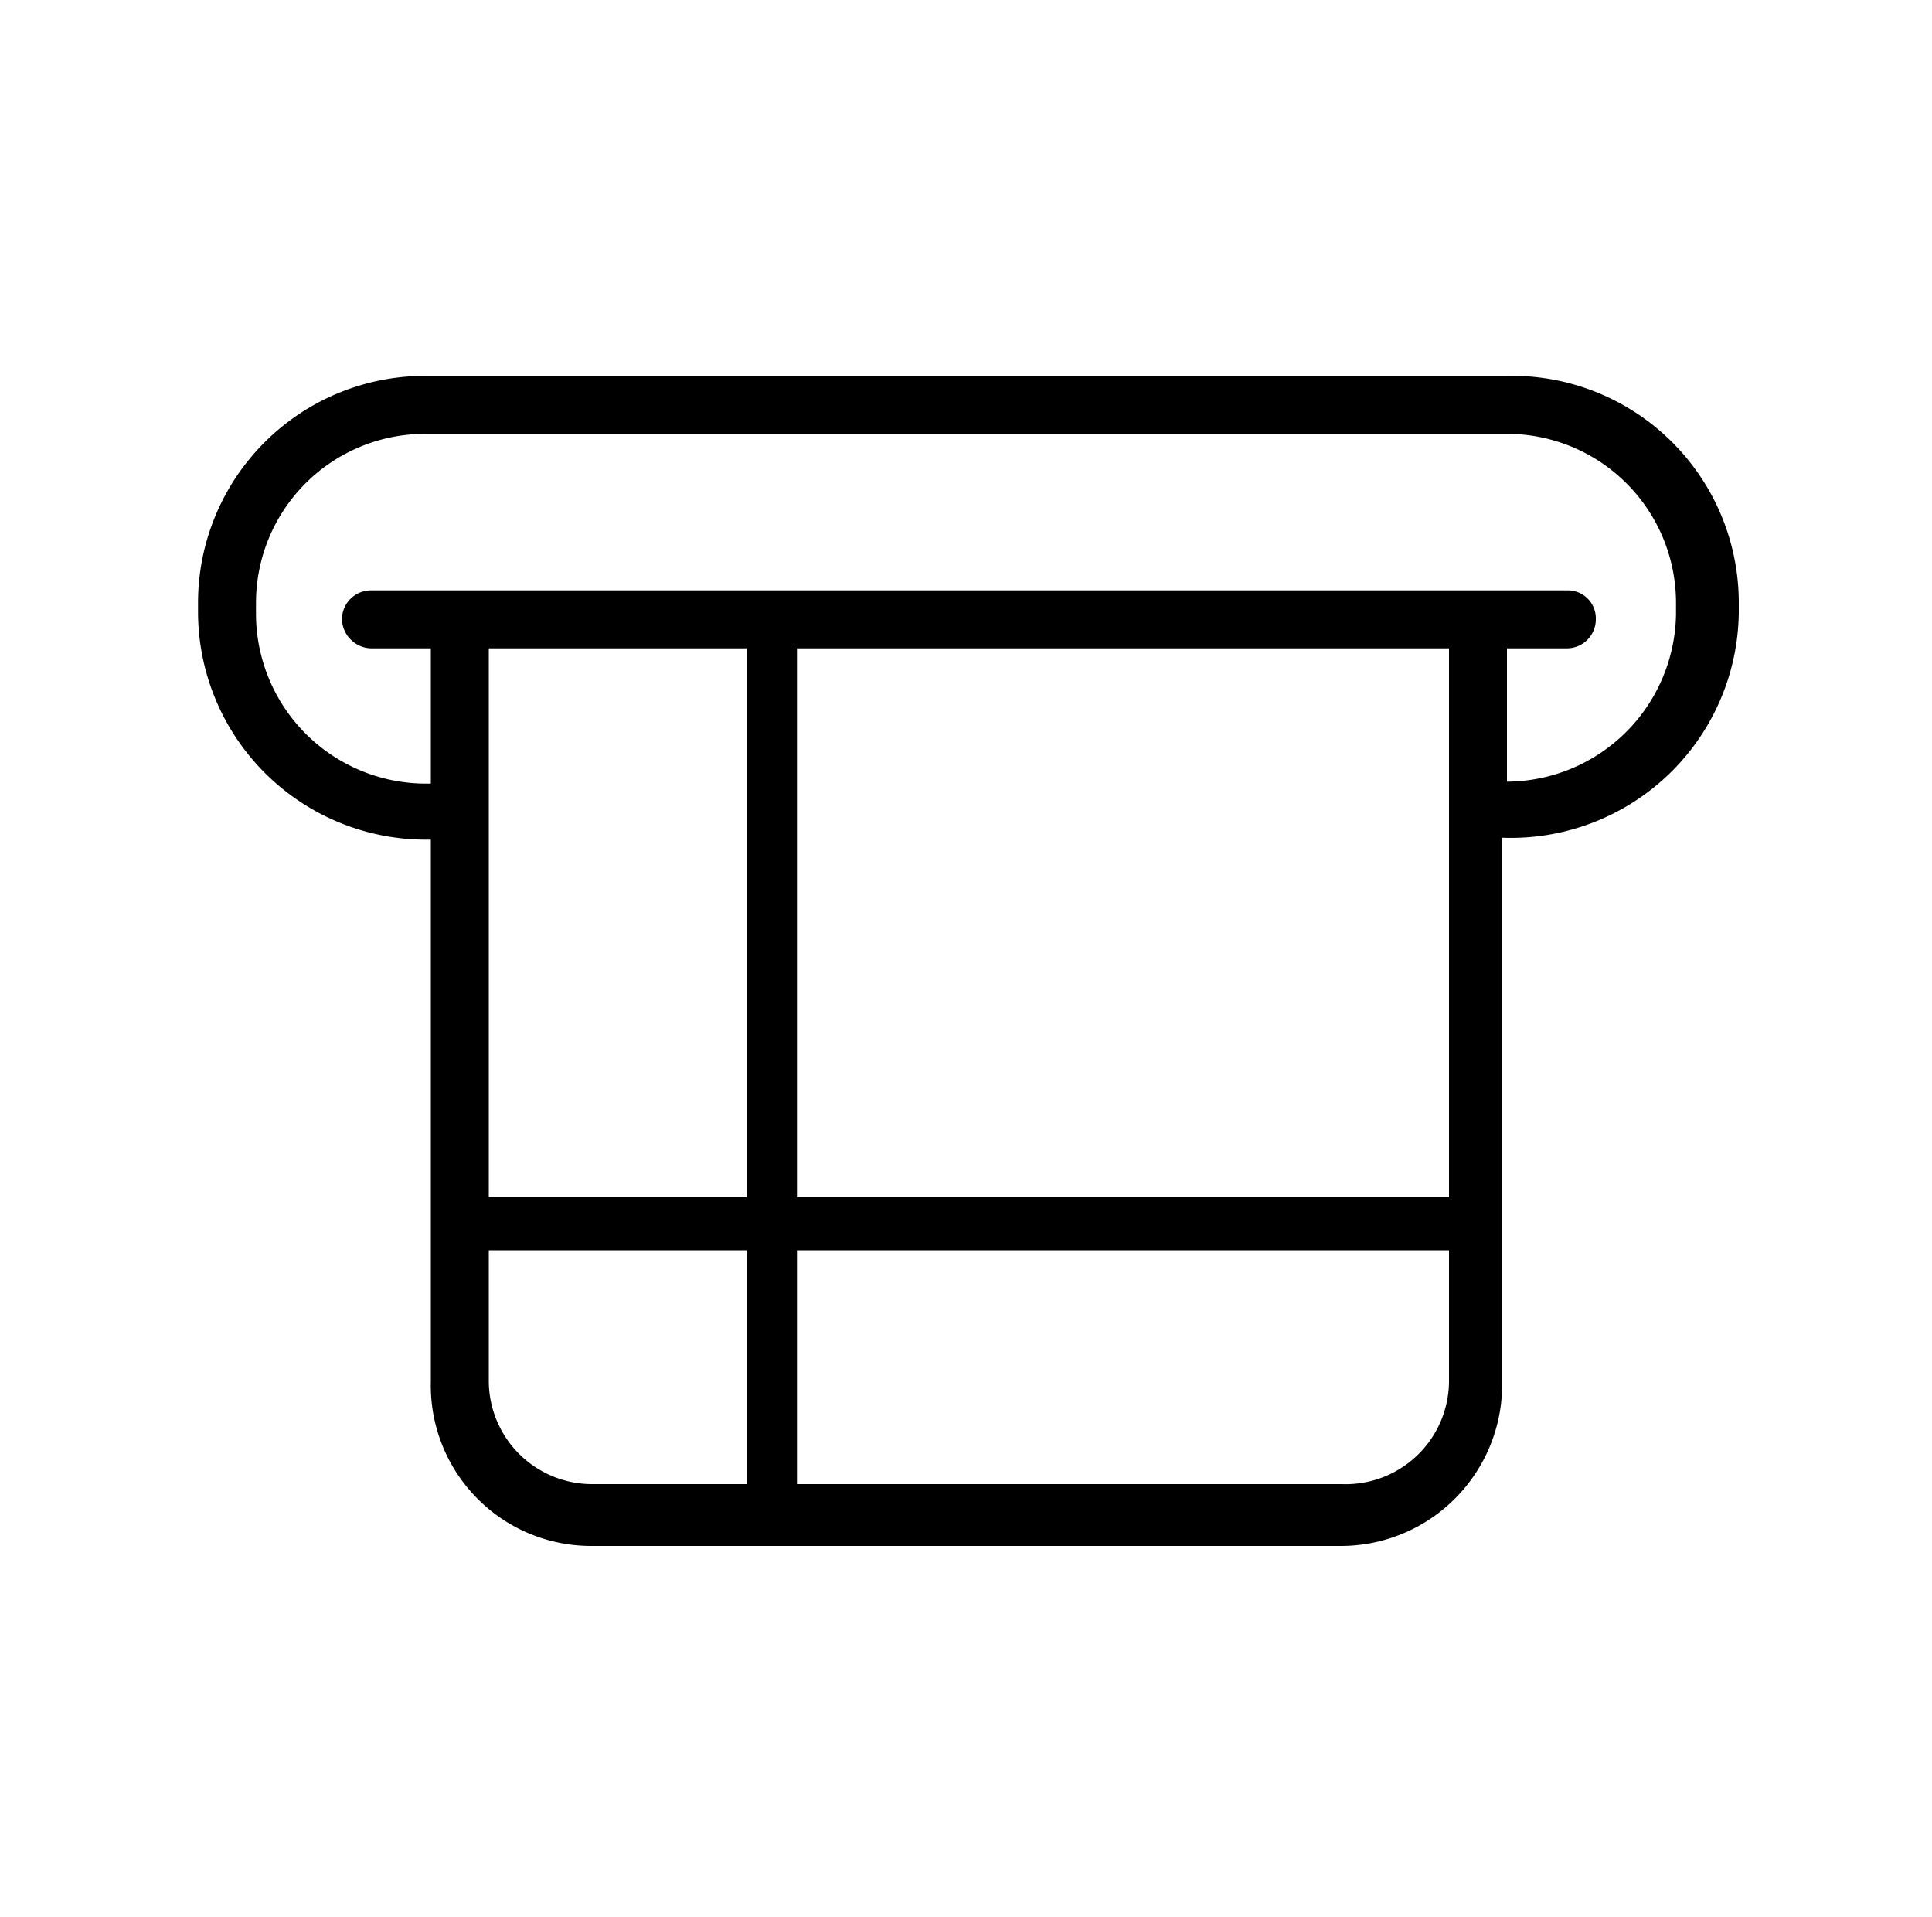 <?xml version="1.0" ?><svg data-name="Capa 1" id="Capa_1" viewBox="0 0 20 19.84" xmlns="http://www.w3.org/2000/svg"><path d="M15.6,3.89H4.4A2.35,2.35,0,0,0,2.05,6.24v.1A2.36,2.36,0,0,0,4.4,8.69s0,0,.06,0V14.3A1.66,1.66,0,0,0,6.12,16h7.77a1.67,1.67,0,0,0,1.66-1.65V8.67l0,0A2.36,2.36,0,0,0,18,6.34v-.1A2.35,2.35,0,0,0,15.6,3.89ZM7.73,6.71v5.68H5.06V6.71ZM15,12.39H8.25V6.71H15ZM5.06,14.3V12.94H7.73v2.42H6.12A1.07,1.07,0,0,1,5.06,14.3Zm8.83,1.06H8.25V12.94H15V14.3A1.07,1.07,0,0,1,13.89,15.36Zm3.46-9A1.76,1.76,0,0,1,15.6,8.09l0,0V6.71h.62a.3.3,0,0,0,.3-.3.29.29,0,0,0-.3-.3H3.84a.3.3,0,0,0-.3.3.31.31,0,0,0,.3.3h.62v1.4l-.06,0A1.76,1.76,0,0,1,2.65,6.34v-.1A1.75,1.75,0,0,1,4.4,4.49H15.6a1.75,1.75,0,0,1,1.75,1.75Z"/></svg>